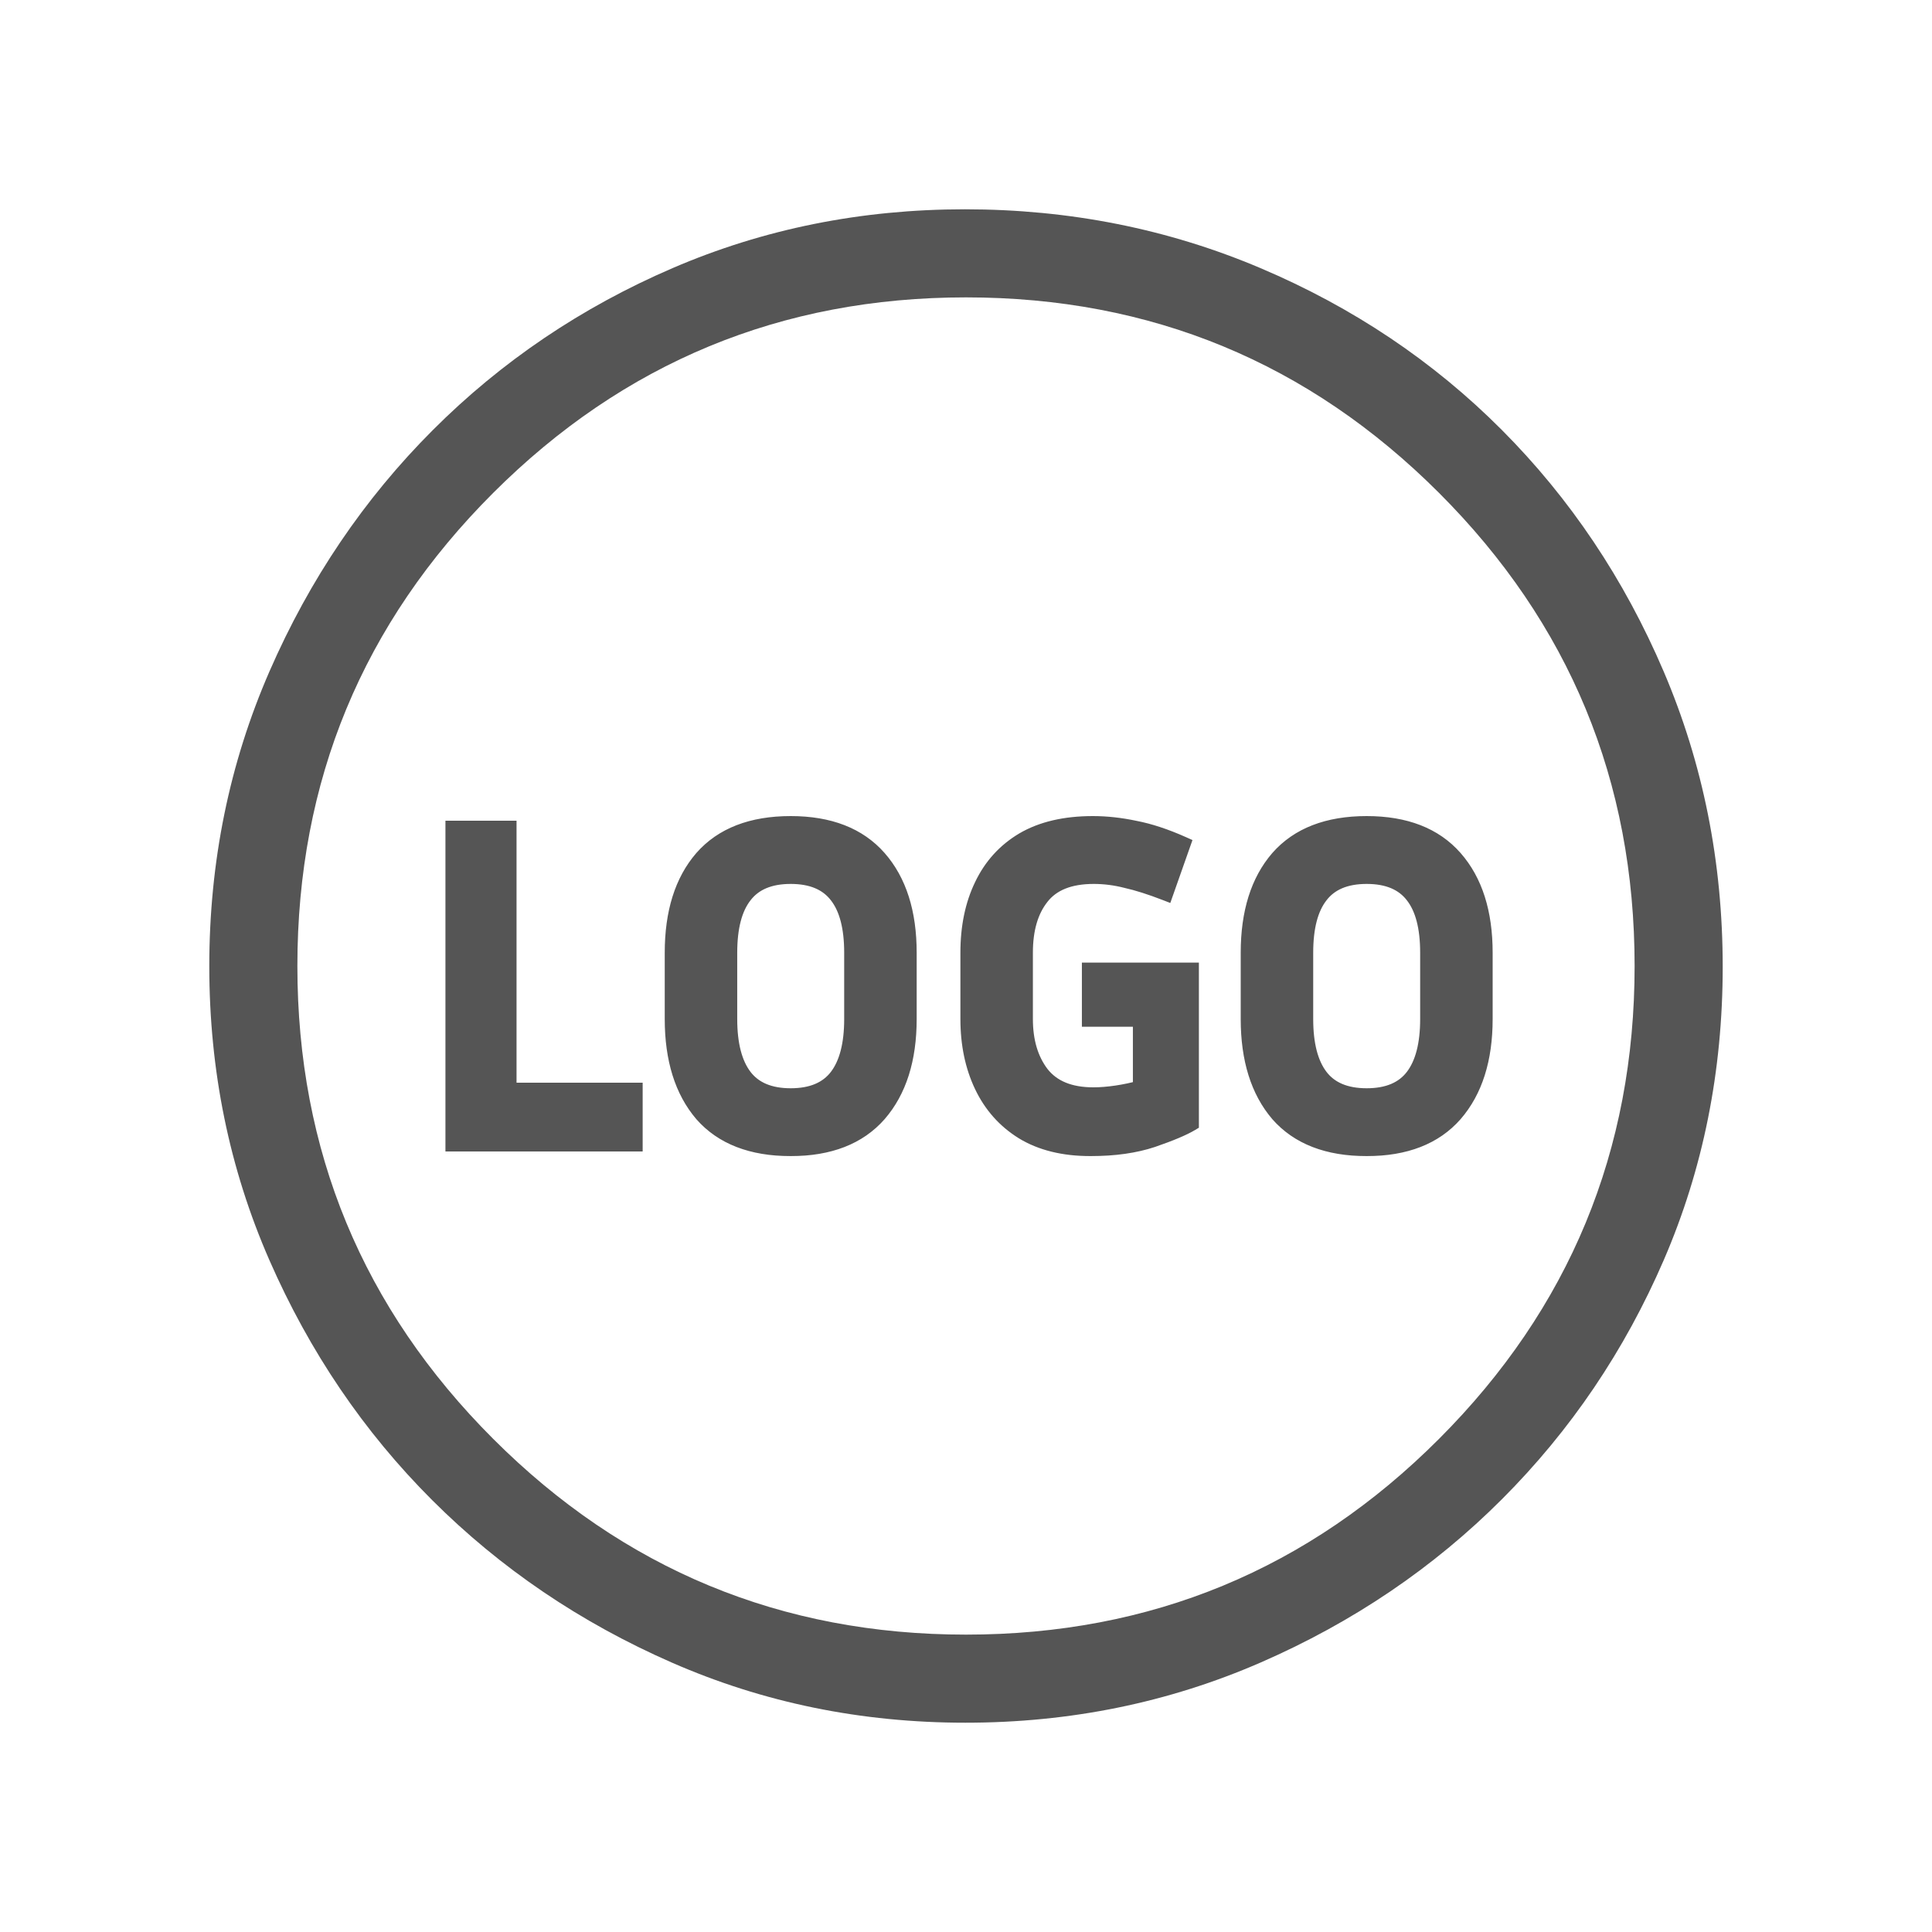 <svg width="250" height="250" viewBox="0 0 250 250" fill="none" xmlns="http://www.w3.org/2000/svg">
<path d="M124.915 222.917C111.439 222.917 98.782 220.325 86.943 215.141C75.104 209.957 64.761 202.946 55.916 194.109C47.071 185.272 40.055 174.928 34.866 163.077C29.678 151.226 27.083 138.545 27.083 125.035C27.083 111.503 29.68 98.781 34.874 86.868C40.069 74.956 47.109 64.554 55.996 55.662C64.883 46.769 75.221 39.783 87.009 34.703C98.797 29.623 111.411 27.083 124.85 27.083C138.392 27.083 151.145 29.621 163.111 34.696C175.076 39.772 185.486 46.753 194.34 55.639C203.195 64.526 210.171 74.935 215.269 86.865C220.368 98.795 222.917 111.542 222.917 125.106C222.917 138.631 220.379 151.269 215.304 163.021C210.228 174.772 203.248 185.094 194.364 193.984C185.48 202.875 175.074 209.92 163.147 215.119C151.22 220.317 138.476 222.917 124.915 222.917ZM125 211.519C148.94 211.519 169.345 203.074 186.215 186.185C203.084 169.295 211.518 148.9 211.518 125C211.518 101.06 203.084 80.655 186.215 63.785C169.345 46.916 148.94 38.481 125 38.481C101.1 38.481 80.705 46.916 63.815 63.785C46.926 80.655 38.481 101.06 38.481 125C38.481 148.9 46.926 169.295 63.815 186.185C80.705 203.074 101.1 211.519 125 211.519Z" fill="#555555"/>
<mask id="path-2-outside-1_78_4" maskUnits="userSpaceOnUse" x="57" y="105" width="137" height="45" fill="black">
<rect fill="white" x="57" y="105" width="137" height="45"/>
<path d="M82.16 141.1V148H58.64V107.2H65.84V141.1H82.16ZM117.617 123.28V131.86C117.617 137.06 116.317 141.16 113.717 144.16C111.117 147.12 107.317 148.6 102.317 148.6C97.277 148.6 93.457 147.12 90.857 144.16C88.297 141.16 87.017 137.06 87.017 131.86V123.28C87.017 118.08 88.297 114 90.857 111.04C93.457 108.08 97.277 106.6 102.317 106.6C107.317 106.6 111.117 108.08 113.717 111.04C116.317 114 117.617 118.08 117.617 123.28ZM110.237 123.28C110.237 120 109.597 117.54 108.317 115.9C107.037 114.22 105.037 113.38 102.317 113.38C99.597 113.38 97.597 114.22 96.317 115.9C95.037 117.54 94.397 120 94.397 123.28V131.86C94.397 135.14 95.037 137.62 96.317 139.3C97.597 140.98 99.597 141.82 102.317 141.82C105.037 141.82 107.037 140.98 108.317 139.3C109.597 137.62 110.237 135.14 110.237 131.86V123.28ZM154.136 145.36C153.136 145.96 151.476 146.66 149.156 147.46C146.876 148.22 144.196 148.6 141.116 148.6C137.636 148.6 134.716 147.88 132.356 146.44C130.036 145 128.276 143.02 127.076 140.5C125.876 137.98 125.276 135.1 125.276 131.86V123.28C125.276 119.96 125.876 117.06 127.076 114.58C128.276 112.06 130.056 110.1 132.416 108.7C134.816 107.3 137.816 106.6 141.416 106.6C143.176 106.6 144.996 106.8 146.876 107.2C148.756 107.56 150.816 108.24 153.056 109.24L150.836 115.54C148.876 114.78 147.176 114.24 145.736 113.92C144.336 113.56 142.936 113.38 141.536 113.38C138.416 113.38 136.156 114.28 134.756 116.08C133.356 117.84 132.656 120.24 132.656 123.28V131.86C132.656 134.74 133.356 137.1 134.756 138.94C136.196 140.78 138.436 141.7 141.476 141.7C142.396 141.7 143.396 141.62 144.476 141.46C145.556 141.3 146.596 141.08 147.596 140.8V131.86H140.996V125.56H154.136V145.36ZM192.148 123.28V131.86C192.148 137.06 190.848 141.16 188.248 144.16C185.648 147.12 181.848 148.6 176.848 148.6C171.808 148.6 167.988 147.12 165.388 144.16C162.828 141.16 161.548 137.06 161.548 131.86V123.28C161.548 118.08 162.828 114 165.388 111.04C167.988 108.08 171.808 106.6 176.848 106.6C181.848 106.6 185.648 108.08 188.248 111.04C190.848 114 192.148 118.08 192.148 123.28ZM184.768 123.28C184.768 120 184.128 117.54 182.848 115.9C181.568 114.22 179.568 113.38 176.848 113.38C174.128 113.38 172.128 114.22 170.848 115.9C169.568 117.54 168.928 120 168.928 123.28V131.86C168.928 135.14 169.568 137.62 170.848 139.3C172.128 140.98 174.128 141.82 176.848 141.82C179.568 141.82 181.568 140.98 182.848 139.3C184.128 137.62 184.768 135.14 184.768 131.86V123.28Z"/>
</mask>
<path d="M82.16 141.1V148H58.64V107.2H65.84V141.1H82.16ZM117.617 123.28V131.86C117.617 137.06 116.317 141.16 113.717 144.16C111.117 147.12 107.317 148.6 102.317 148.6C97.277 148.6 93.457 147.12 90.857 144.16C88.297 141.16 87.017 137.06 87.017 131.86V123.28C87.017 118.08 88.297 114 90.857 111.04C93.457 108.08 97.277 106.6 102.317 106.6C107.317 106.6 111.117 108.08 113.717 111.04C116.317 114 117.617 118.08 117.617 123.28ZM110.237 123.28C110.237 120 109.597 117.54 108.317 115.9C107.037 114.22 105.037 113.38 102.317 113.38C99.597 113.38 97.597 114.22 96.317 115.9C95.037 117.54 94.397 120 94.397 123.28V131.86C94.397 135.14 95.037 137.62 96.317 139.3C97.597 140.98 99.597 141.82 102.317 141.82C105.037 141.82 107.037 140.98 108.317 139.3C109.597 137.62 110.237 135.14 110.237 131.86V123.28ZM154.136 145.36C153.136 145.96 151.476 146.66 149.156 147.46C146.876 148.22 144.196 148.6 141.116 148.6C137.636 148.6 134.716 147.88 132.356 146.44C130.036 145 128.276 143.02 127.076 140.5C125.876 137.98 125.276 135.1 125.276 131.86V123.28C125.276 119.96 125.876 117.06 127.076 114.58C128.276 112.06 130.056 110.1 132.416 108.7C134.816 107.3 137.816 106.6 141.416 106.6C143.176 106.6 144.996 106.8 146.876 107.2C148.756 107.56 150.816 108.24 153.056 109.24L150.836 115.54C148.876 114.78 147.176 114.24 145.736 113.92C144.336 113.56 142.936 113.38 141.536 113.38C138.416 113.38 136.156 114.28 134.756 116.08C133.356 117.84 132.656 120.24 132.656 123.28V131.86C132.656 134.74 133.356 137.1 134.756 138.94C136.196 140.78 138.436 141.7 141.476 141.7C142.396 141.7 143.396 141.62 144.476 141.46C145.556 141.3 146.596 141.08 147.596 140.8V131.86H140.996V125.56H154.136V145.36ZM192.148 123.28V131.86C192.148 137.06 190.848 141.16 188.248 144.16C185.648 147.12 181.848 148.6 176.848 148.6C171.808 148.6 167.988 147.12 165.388 144.16C162.828 141.16 161.548 137.06 161.548 131.86V123.28C161.548 118.08 162.828 114 165.388 111.04C167.988 108.08 171.808 106.6 176.848 106.6C181.848 106.6 185.648 108.08 188.248 111.04C190.848 114 192.148 118.08 192.148 123.28ZM184.768 123.28C184.768 120 184.128 117.54 182.848 115.9C181.568 114.22 179.568 113.38 176.848 113.38C174.128 113.38 172.128 114.22 170.848 115.9C169.568 117.54 168.928 120 168.928 123.28V131.86C168.928 135.14 169.568 137.62 170.848 139.3C172.128 140.98 174.128 141.82 176.848 141.82C179.568 141.82 181.568 140.98 182.848 139.3C184.128 137.62 184.768 135.14 184.768 131.86V123.28Z" fill="#555555"/>
<path d="M82.16 141.1H83.16V140.1H82.16V141.1ZM82.16 148V149H83.16V148H82.16ZM58.64 148H57.64V149H58.64V148ZM58.64 107.2V106.2H57.64V107.2H58.64ZM65.84 107.2H66.84V106.2H65.84V107.2ZM65.84 141.1H64.84V142.1H65.84V141.1ZM81.16 141.1V148H83.16V141.1H81.16ZM82.16 147H58.64V149H82.16V147ZM59.64 148V107.2H57.64V148H59.64ZM58.64 108.2H65.84V106.2H58.64V108.2ZM64.84 107.2V141.1H66.84V107.2H64.84ZM65.84 142.1H82.16V140.1H65.84V142.1ZM113.717 144.16L114.469 144.82L114.473 144.815L113.717 144.16ZM90.857 144.16L90.097 144.809L90.101 144.815L90.106 144.82L90.857 144.16ZM90.857 111.04L90.106 110.38L90.101 110.386L90.857 111.04ZM113.717 111.04L114.469 110.38L114.469 110.38L113.717 111.04ZM108.317 115.9L107.522 116.506L107.529 116.515L108.317 115.9ZM96.317 115.9L97.106 116.515L97.113 116.506L96.317 115.9ZM96.317 139.3L97.113 138.694L97.113 138.694L96.317 139.3ZM108.317 139.3L107.522 138.694L107.522 138.694L108.317 139.3ZM116.617 123.28V131.86H118.617V123.28H116.617ZM116.617 131.86C116.617 136.895 115.36 140.737 112.962 143.505L114.473 144.815C117.274 141.583 118.617 137.225 118.617 131.86H116.617ZM112.966 143.5C110.604 146.188 107.113 147.6 102.317 147.6V149.6C107.522 149.6 111.63 148.052 114.469 144.82L112.966 143.5ZM102.317 147.6C97.479 147.6 93.968 146.187 91.609 143.5L90.106 144.82C92.946 148.053 97.076 149.6 102.317 149.6V147.6ZM91.618 143.511C89.256 140.743 88.017 136.899 88.017 131.86H86.017C86.017 137.221 87.339 141.577 90.097 144.809L91.618 143.511ZM88.017 131.86V123.28H86.017V131.86H88.017ZM88.017 123.28C88.017 118.24 89.256 114.42 91.614 111.694L90.101 110.386C87.338 113.58 86.017 117.92 86.017 123.28H88.017ZM91.609 111.7C93.968 109.013 97.479 107.6 102.317 107.6V105.6C97.076 105.6 92.946 107.147 90.106 110.38L91.609 111.7ZM102.317 107.6C107.113 107.6 110.604 109.012 112.966 111.7L114.469 110.38C111.63 107.148 107.522 105.6 102.317 105.6V107.6ZM112.966 111.7C115.36 114.426 116.617 118.244 116.617 123.28H118.617C118.617 117.916 117.274 113.574 114.469 110.38L112.966 111.7ZM111.237 123.28C111.237 119.897 110.582 117.176 109.106 115.285L107.529 116.515C108.613 117.904 109.237 120.103 109.237 123.28H111.237ZM109.113 115.294C107.591 113.297 105.251 112.38 102.317 112.38V114.38C104.823 114.38 106.483 115.143 107.522 116.506L109.113 115.294ZM102.317 112.38C99.383 112.38 97.043 113.297 95.522 115.294L97.113 116.506C98.151 115.143 99.811 114.38 102.317 114.38V112.38ZM95.529 115.285C94.052 117.176 93.397 119.897 93.397 123.28H95.397C95.397 120.103 96.022 117.904 97.106 116.515L95.529 115.285ZM93.397 123.28V131.86H95.397V123.28H93.397ZM93.397 131.86C93.397 135.245 94.054 137.979 95.522 139.906L97.113 138.694C96.021 137.261 95.397 135.035 95.397 131.86H93.397ZM95.522 139.906C97.043 141.903 99.383 142.82 102.317 142.82V140.82C99.811 140.82 98.151 140.057 97.113 138.694L95.522 139.906ZM102.317 142.82C105.251 142.82 107.591 141.903 109.113 139.906L107.522 138.694C106.483 140.057 104.823 140.82 102.317 140.82V142.82ZM109.113 139.906C110.581 137.979 111.237 135.245 111.237 131.86H109.237C109.237 135.035 108.614 137.261 107.522 138.694L109.113 139.906ZM111.237 131.86V123.28H109.237V131.86H111.237ZM154.136 145.36L154.651 146.217L155.136 145.926V145.36H154.136ZM149.156 147.46L149.472 148.409L149.482 148.405L149.156 147.46ZM132.356 146.44L131.829 147.29L131.835 147.294L132.356 146.44ZM127.076 140.5L126.173 140.93L126.173 140.93L127.076 140.5ZM127.076 114.58L127.976 115.016L127.979 115.01L127.076 114.58ZM132.416 108.7L131.912 107.836L131.906 107.84L132.416 108.7ZM146.876 107.2L146.668 108.178L146.678 108.18L146.688 108.182L146.876 107.2ZM153.056 109.24L153.999 109.572L154.306 108.703L153.464 108.327L153.056 109.24ZM150.836 115.54L150.475 116.472L151.436 116.845L151.779 115.872L150.836 115.54ZM145.736 113.92L145.487 114.888L145.503 114.893L145.519 114.896L145.736 113.92ZM134.756 116.08L135.539 116.703L135.545 116.694L134.756 116.08ZM134.756 138.94L133.96 139.546L133.969 139.556L134.756 138.94ZM147.596 140.8L147.866 141.763L148.596 141.558V140.8H147.596ZM147.596 131.86H148.596V130.86H147.596V131.86ZM140.996 131.86H139.996V132.86H140.996V131.86ZM140.996 125.56V124.56H139.996V125.56H140.996ZM154.136 125.56H155.136V124.56H154.136V125.56ZM153.622 144.503C152.716 145.046 151.14 145.718 148.83 146.515L149.482 148.405C151.812 147.602 153.556 146.874 154.651 146.217L153.622 144.503ZM148.84 146.511C146.686 147.229 144.117 147.6 141.116 147.6V149.6C144.275 149.6 147.066 149.211 149.472 148.409L148.84 146.511ZM141.116 147.6C137.773 147.6 135.044 146.909 132.877 145.586L131.835 147.294C134.388 148.851 137.499 149.6 141.116 149.6V147.6ZM132.883 145.59C130.73 144.254 129.099 142.421 127.979 140.07L126.173 140.93C127.454 143.619 129.342 145.746 131.829 147.29L132.883 145.59ZM127.979 140.07C126.852 137.704 126.276 134.975 126.276 131.86H124.276C124.276 135.225 124.9 138.256 126.173 140.93L127.979 140.07ZM126.276 131.86V123.28H124.276V131.86H126.276ZM126.276 123.28C126.276 120.08 126.854 117.335 127.976 115.016L126.176 114.144C124.898 116.785 124.276 119.84 124.276 123.28H126.276ZM127.979 115.01C129.095 112.666 130.74 110.857 132.926 109.56L131.906 107.84C129.372 109.343 127.457 111.454 126.173 114.15L127.979 115.01ZM132.92 109.564C135.128 108.276 137.942 107.6 141.416 107.6V105.6C137.69 105.6 134.504 106.324 131.912 107.836L132.92 109.564ZM141.416 107.6C143.1 107.6 144.85 107.791 146.668 108.178L147.084 106.222C145.142 105.809 143.252 105.6 141.416 105.6V107.6ZM146.688 108.182C148.475 108.524 150.46 109.176 152.648 110.153L153.464 108.327C151.172 107.304 149.037 106.596 147.064 106.218L146.688 108.182ZM152.113 108.908L149.893 115.208L151.779 115.872L153.999 109.572L152.113 108.908ZM151.198 114.608C149.209 113.836 147.458 113.278 145.953 112.944L145.519 114.896C146.894 115.202 148.544 115.724 150.475 116.472L151.198 114.608ZM145.985 112.952C144.506 112.571 143.023 112.38 141.536 112.38V114.38C142.849 114.38 144.166 114.549 145.487 114.888L145.985 112.952ZM141.536 112.38C138.229 112.38 135.62 113.341 133.967 115.466L135.545 116.694C136.692 115.219 138.603 114.38 141.536 114.38V112.38ZM133.973 115.457C132.39 117.448 131.656 120.093 131.656 123.28H133.656C133.656 120.387 134.322 118.232 135.539 116.703L133.973 115.457ZM131.656 123.28V131.86H133.656V123.28H131.656ZM131.656 131.86C131.656 134.904 132.398 137.492 133.96 139.546L135.552 138.334C134.314 136.708 133.656 134.576 133.656 131.86H131.656ZM133.969 139.556C135.652 141.708 138.229 142.7 141.476 142.7V140.7C138.643 140.7 136.74 139.852 135.544 138.324L133.969 139.556ZM141.476 142.7C142.453 142.7 143.503 142.615 144.623 142.449L144.33 140.471C143.289 140.625 142.339 140.7 141.476 140.7V142.7ZM144.623 142.449C145.742 142.283 146.823 142.055 147.866 141.763L147.326 139.837C146.369 140.105 145.37 140.317 144.33 140.471L144.623 142.449ZM148.596 140.8V131.86H146.596V140.8H148.596ZM147.596 130.86H140.996V132.86H147.596V130.86ZM141.996 131.86V125.56H139.996V131.86H141.996ZM140.996 126.56H154.136V124.56H140.996V126.56ZM153.136 125.56V145.36H155.136V125.56H153.136ZM188.248 144.16L189 144.82L189.004 144.815L188.248 144.16ZM165.388 144.16L164.628 144.809L164.632 144.815L164.637 144.82L165.388 144.16ZM165.388 111.04L164.637 110.38L164.632 110.386L165.388 111.04ZM188.248 111.04L189 110.38L189 110.38L188.248 111.04ZM182.848 115.9L182.053 116.506L182.06 116.515L182.848 115.9ZM170.848 115.9L171.637 116.515L171.644 116.506L170.848 115.9ZM170.848 139.3L171.644 138.694L171.644 138.694L170.848 139.3ZM182.848 139.3L182.053 138.694L182.053 138.694L182.848 139.3ZM191.148 123.28V131.86H193.148V123.28H191.148ZM191.148 131.86C191.148 136.895 189.892 140.737 187.493 143.505L189.004 144.815C191.805 141.583 193.148 137.225 193.148 131.86H191.148ZM187.497 143.5C185.136 146.188 181.644 147.6 176.848 147.6V149.6C182.053 149.6 186.161 148.052 189 144.82L187.497 143.5ZM176.848 147.6C172.01 147.6 168.5 146.187 166.14 143.5L164.637 144.82C167.477 148.053 171.607 149.6 176.848 149.6V147.6ZM166.149 143.511C163.787 140.743 162.548 136.899 162.548 131.86H160.548C160.548 137.221 161.87 141.577 164.628 144.809L166.149 143.511ZM162.548 131.86V123.28H160.548V131.86H162.548ZM162.548 123.28C162.548 118.24 163.787 114.42 166.145 111.694L164.632 110.386C161.87 113.58 160.548 117.92 160.548 123.28H162.548ZM166.14 111.7C168.5 109.013 172.01 107.6 176.848 107.6V105.6C171.607 105.6 167.477 107.147 164.637 110.38L166.14 111.7ZM176.848 107.6C181.644 107.6 185.136 109.012 187.497 111.7L189 110.38C186.161 107.148 182.053 105.6 176.848 105.6V107.6ZM187.497 111.7C189.891 114.426 191.148 118.244 191.148 123.28H193.148C193.148 117.916 191.805 113.574 189 110.38L187.497 111.7ZM185.768 123.28C185.768 119.897 185.113 117.176 183.637 115.285L182.06 116.515C183.144 117.904 183.768 120.103 183.768 123.28H185.768ZM183.644 115.294C182.122 113.297 179.782 112.38 176.848 112.38V114.38C179.355 114.38 181.015 115.143 182.053 116.506L183.644 115.294ZM176.848 112.38C173.915 112.38 171.575 113.297 170.053 115.294L171.644 116.506C172.682 115.143 174.342 114.38 176.848 114.38V112.38ZM170.06 115.285C168.584 117.176 167.928 119.897 167.928 123.28H169.928C169.928 120.103 170.553 117.904 171.637 116.515L170.06 115.285ZM167.928 123.28V131.86H169.928V123.28H167.928ZM167.928 131.86C167.928 135.245 168.585 137.979 170.053 139.906L171.644 138.694C170.552 137.261 169.928 135.035 169.928 131.86H167.928ZM170.053 139.906C171.575 141.903 173.915 142.82 176.848 142.82V140.82C174.342 140.82 172.682 140.057 171.644 138.694L170.053 139.906ZM176.848 142.82C179.782 142.82 182.122 141.903 183.644 139.906L182.053 138.694C181.015 140.057 179.355 140.82 176.848 140.82V142.82ZM183.644 139.906C185.112 137.979 185.768 135.245 185.768 131.86H183.768C183.768 135.035 183.145 137.261 182.053 138.694L183.644 139.906ZM185.768 131.86V123.28H183.768V131.86H185.768Z" fill="#555555" mask="url(#path-2-outside-1_78_4)"/>
</svg>
